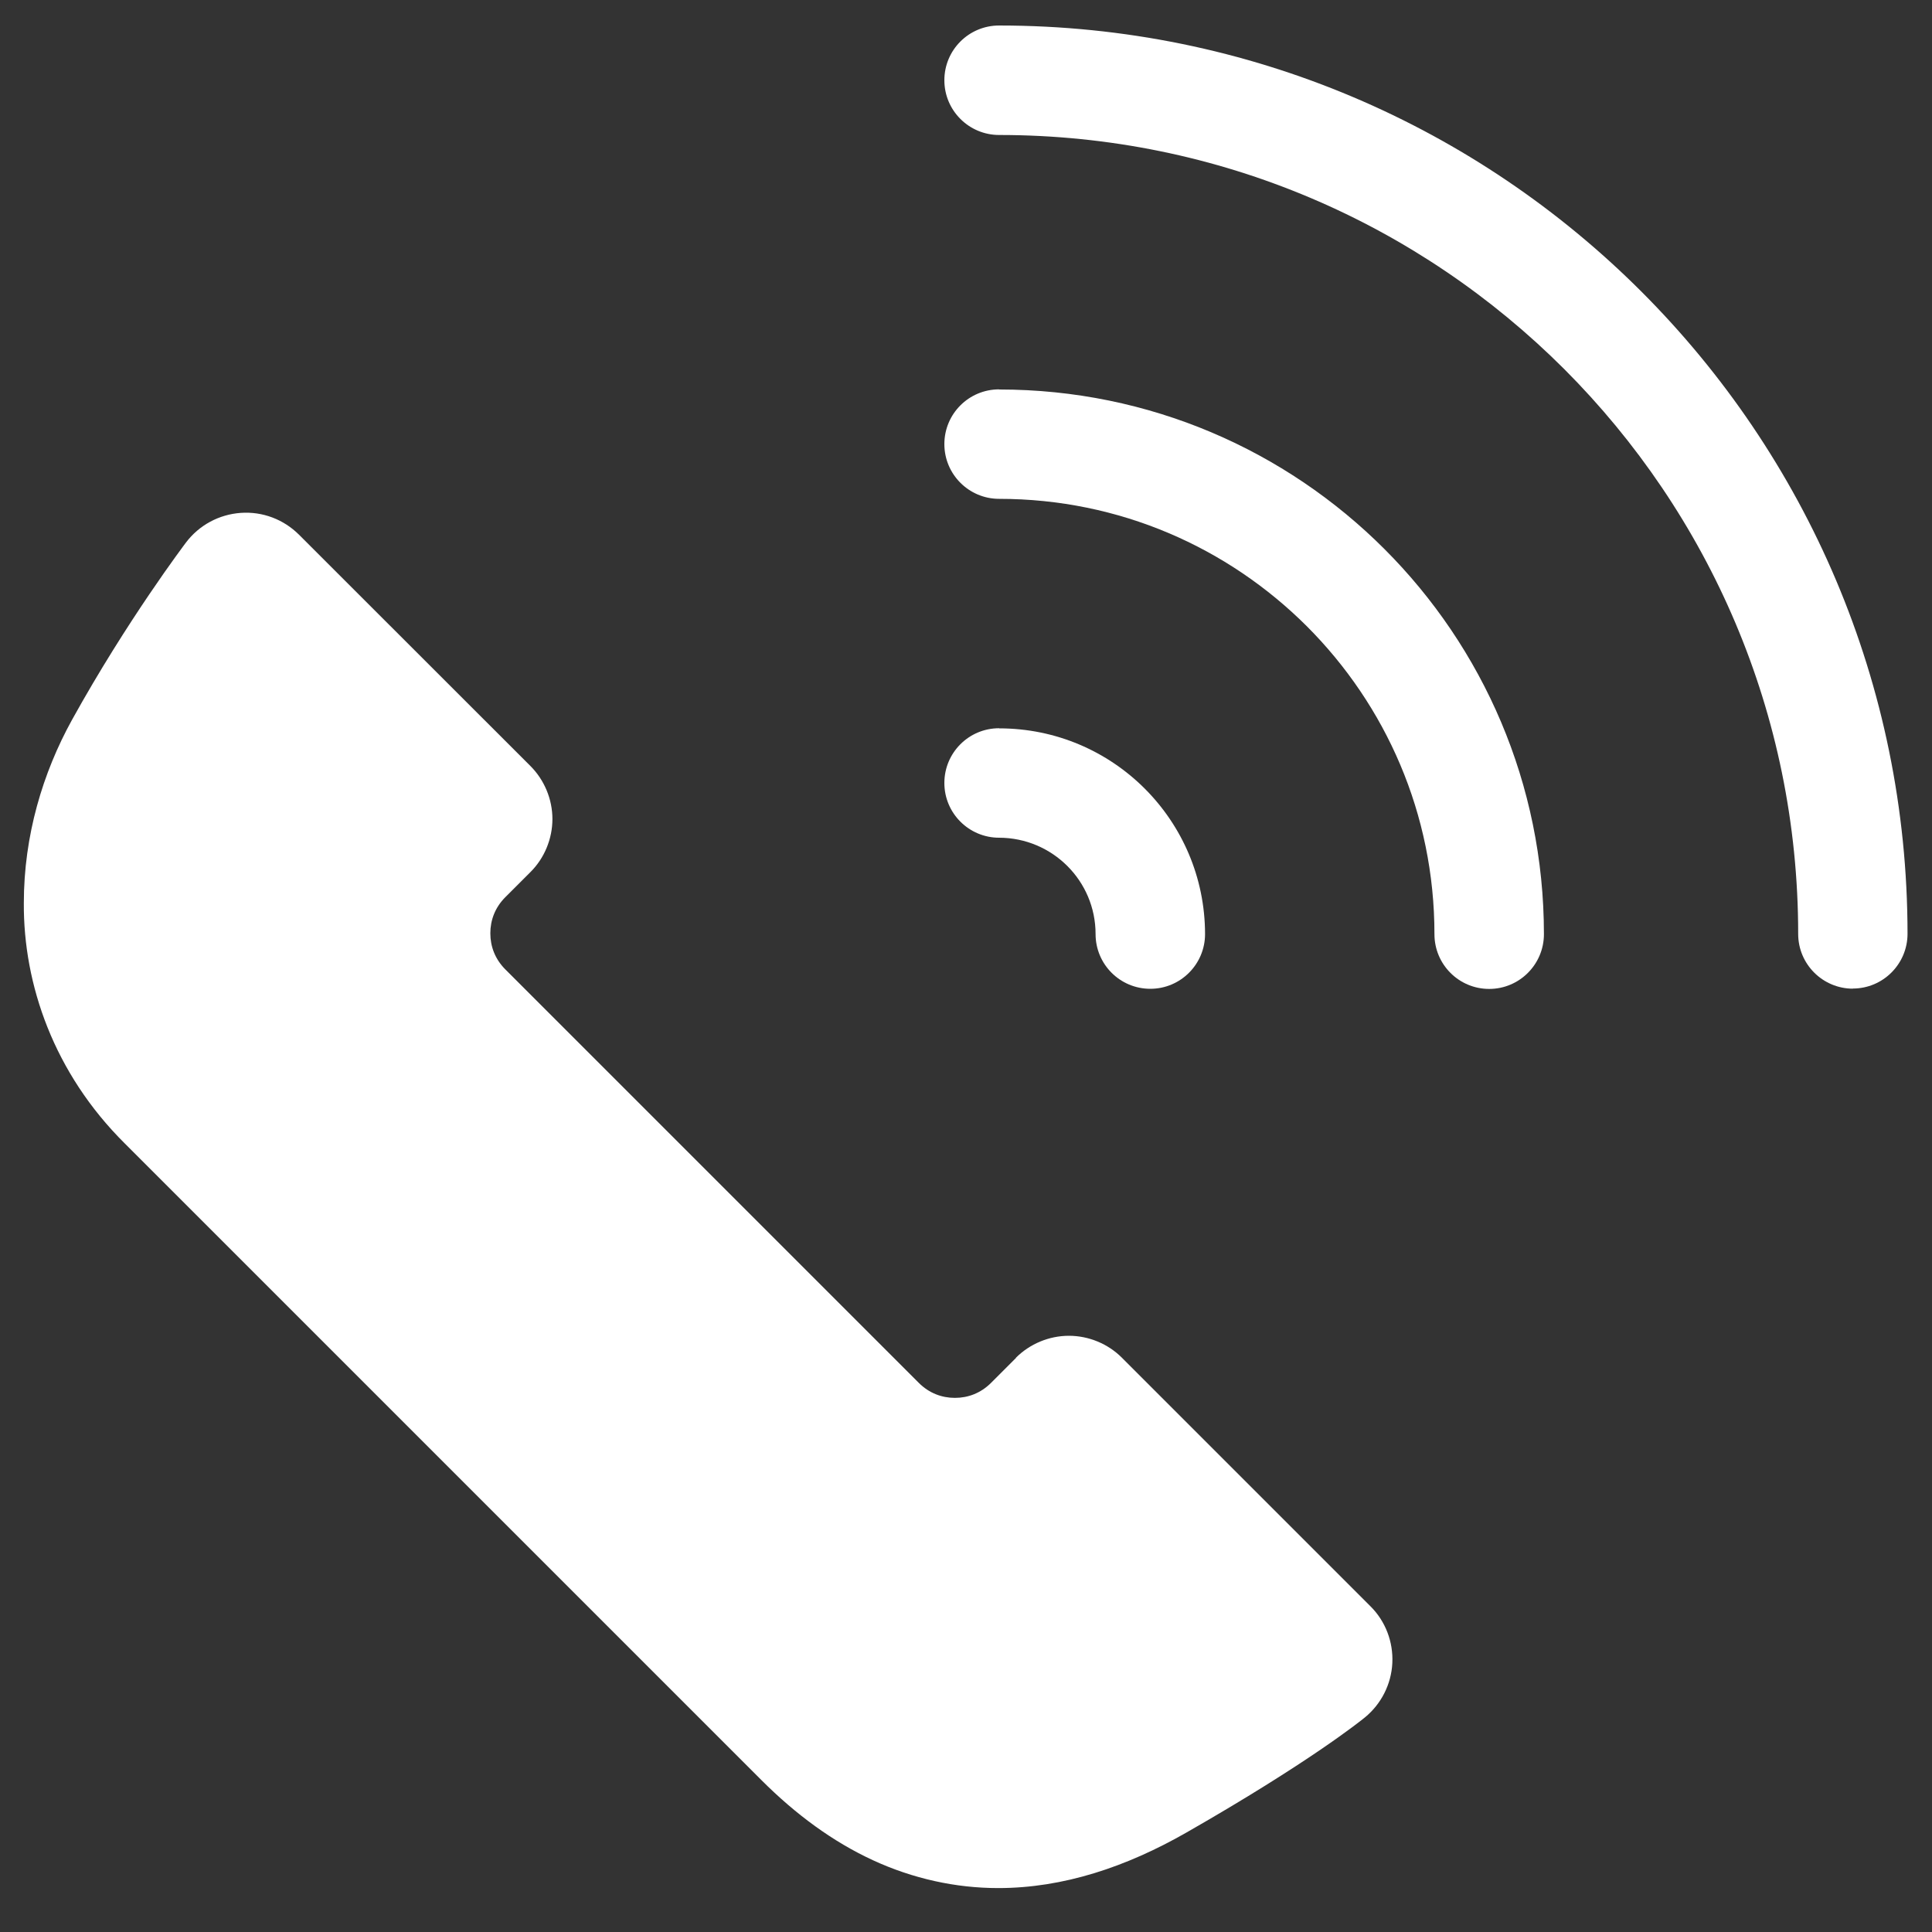 <?xml version="1.0" encoding="UTF-8"?>
<svg id="_レイヤー_2" data-name="レイヤー 2" xmlns="http://www.w3.org/2000/svg" viewBox="0 0 150 150">
  <rect x="0" y="0" width="150" height="150" fill="#333333" stroke="none"/>
  <defs>
    <style>
      .cls-1 {
        fill: #fff;
      }
    </style>
  </defs>
  <g id="_09" data-name="09">
    <path class="cls-1" d="M78.87,105.42c1.09-1.09,2.59-1.71,4.12-1.71s3.04.62,4.12,1.71l19.29,19.29c1.17,1.16,1.78,2.77,1.7,4.41-.08,1.64-.86,3.18-2.13,4.22-.28.23-4.29,3.47-13.86,8.94h0c-4.65,2.66-9.55,4.31-14.61,4.31-3.3,0-6.62-.73-9.72-2.16-3.1-1.43-5.98-3.54-8.65-6.21L9.7,88.79c-5.52-5.47-7.89-12.36-7.85-18.68,0-5.23,1.47-10.11,3.74-14.22,4.29-7.75,8.75-13.63,8.85-13.77,1.02-1.35,2.57-2.18,4.25-2.3,1.69-.12,3.33.5,4.53,1.7l17.96,17.95c1.09,1.09,1.71,2.59,1.71,4.12s-.62,3.04-1.71,4.12l-1.96,1.96h0c-.78.79-1.15,1.76-1.15,2.79,0,1.03.37,2,1.15,2.79h0s32.13,32.13,32.13,32.13c.79.78,1.76,1.15,2.79,1.15,1.03,0,2-.37,2.79-1.15l1.96-1.96Z"/>
    <path class="cls-1" d="M77.58,56.55c8.83,0,15.97,7.15,15.98,15.97,0,2.34-1.9,4.25-4.25,4.25s-4.25-1.9-4.25-4.25c0-4.13-3.35-7.47-7.49-7.48-2.34,0-4.25-1.9-4.25-4.25s1.9-4.25,4.25-4.25Z"/>
    <path class="cls-1" d="M77.58,30.24c23.36,0,42.29,18.93,42.29,42.29,0,2.34-1.9,4.25-4.25,4.25s-4.25-1.9-4.25-4.25c0-9.35-3.78-17.77-9.9-23.9-6.13-6.12-14.55-9.9-23.9-9.9-2.34,0-4.25-1.9-4.25-4.25s1.9-4.25,4.25-4.25Z"/>
    <path class="cls-1" d="M143.86,76.76c-2.34,0-4.25-1.9-4.25-4.25,0-17.14-6.94-32.62-18.17-43.86-11.24-11.23-26.72-18.17-43.87-18.17-2.34,0-4.25-1.9-4.25-4.25s1.9-4.25,4.25-4.25c38.95,0,70.52,31.58,70.53,70.52,0,2.34-1.9,4.25-4.25,4.25Z"/>
  </g>
</svg>